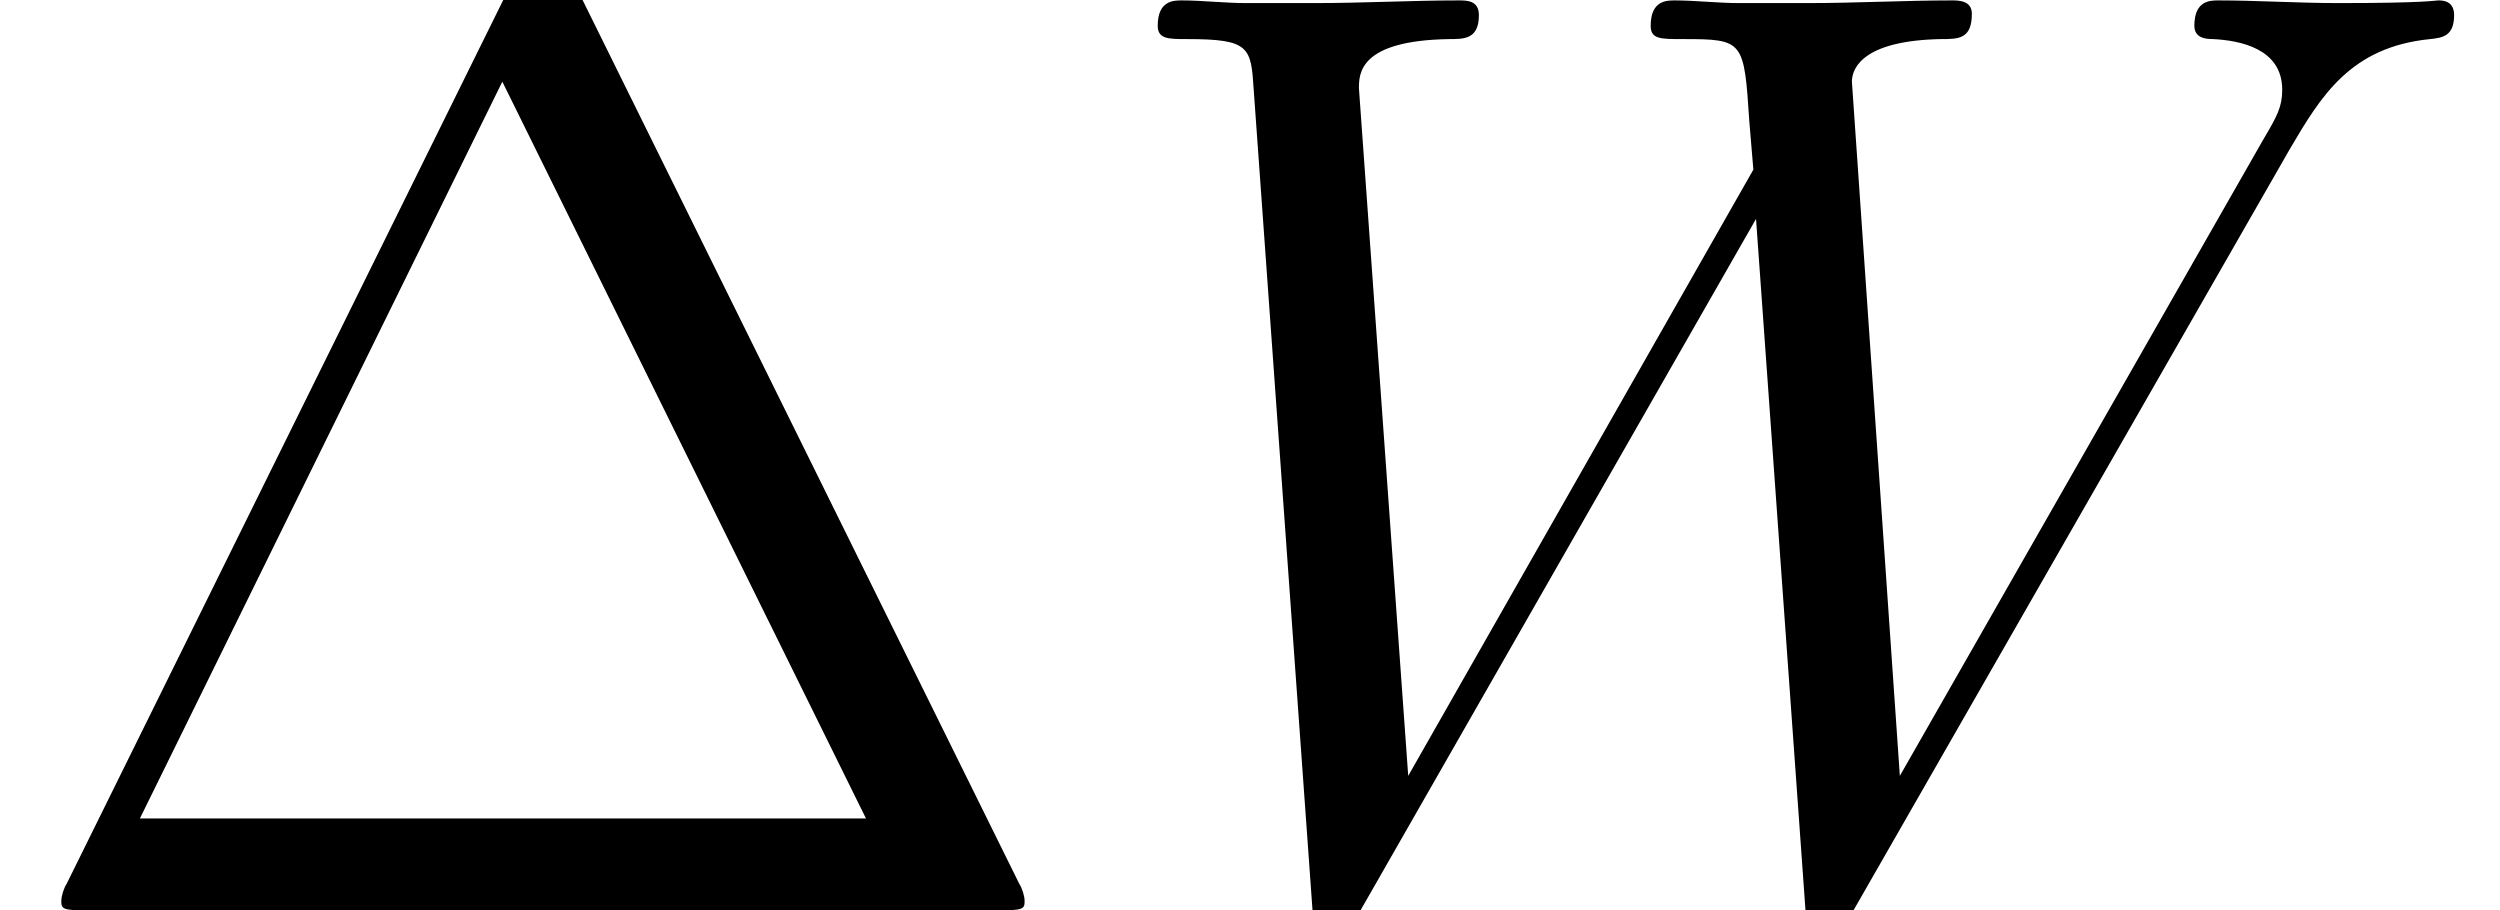<?xml version='1.0' encoding='UTF-8'?>
<!-- This file was generated by dvisvgm 2.8.1 -->
<svg version='1.1' xmlns='http://www.w3.org/2000/svg' xmlns:xlink='http://www.w3.org/1999/xlink' width='24.302pt' height='8.85pt' viewBox='56.413 56.903 24.302 8.85'>
<defs>
<path id='g0-87' d='M11.695-7.408C11.993-7.913 12.278-8.393 13.055-8.47C13.172-8.483 13.288-8.496 13.288-8.703C13.288-8.846 13.172-8.846 13.133-8.846C13.107-8.846 13.016-8.82 12.161-8.82C11.773-8.82 11.371-8.846 10.996-8.846C10.918-8.846 10.763-8.846 10.763-8.6C10.763-8.483 10.866-8.47 10.944-8.47C11.203-8.457 11.617-8.38 11.617-7.978C11.617-7.81 11.566-7.719 11.436-7.499L7.9-1.308L7.434-8.056C7.434-8.211 7.577-8.457 8.302-8.47C8.47-8.47 8.6-8.47 8.6-8.716C8.6-8.846 8.47-8.846 8.405-8.846C7.952-8.846 7.473-8.82 7.007-8.82H6.333C6.139-8.82 5.906-8.846 5.712-8.846C5.634-8.846 5.478-8.846 5.478-8.6C5.478-8.47 5.569-8.47 5.789-8.47C6.385-8.47 6.385-8.457 6.437-7.667L6.476-7.201L3.121-1.308L2.642-7.991C2.642-8.133 2.642-8.457 3.523-8.47C3.665-8.47 3.808-8.47 3.808-8.703C3.808-8.846 3.691-8.846 3.613-8.846C3.16-8.846 2.681-8.82 2.215-8.82H1.541C1.347-8.82 1.114-8.846 .92-8.846C.842-8.846 .686-8.846 .686-8.6C.686-8.47 .79-8.47 .971-8.47C1.58-8.47 1.593-8.393 1.619-7.978L2.189-.026C2.202 .194 2.215 .272 2.37 .272C2.5 .272 2.526 .22 2.642 .026L6.502-6.722L6.981-.026C6.994 .194 7.007 .272 7.162 .272C7.292 .272 7.331 .207 7.434 .026L11.695-7.408Z'/>
<path id='g1-1' d='M5.582-9.014C5.491-9.196 5.466-9.247 5.284-9.247C5.09-9.247 5.064-9.196 4.973-9.014L.648-.259C.622-.22 .596-.142 .596-.091C.596-.013 .609 0 .868 0H9.688C9.947 0 9.96-.013 9.96-.091C9.96-.142 9.934-.22 9.908-.259L5.582-9.014ZM4.883-8.056L8.418-.894H1.36L4.883-8.056Z'/>
</defs>
<g id='page1'>
<use x='56.413' y='65.753' xlink:href='#g1-1'/>
<use x='66.981' y='65.753' xlink:href='#g0-87'/>
</g>
</svg>